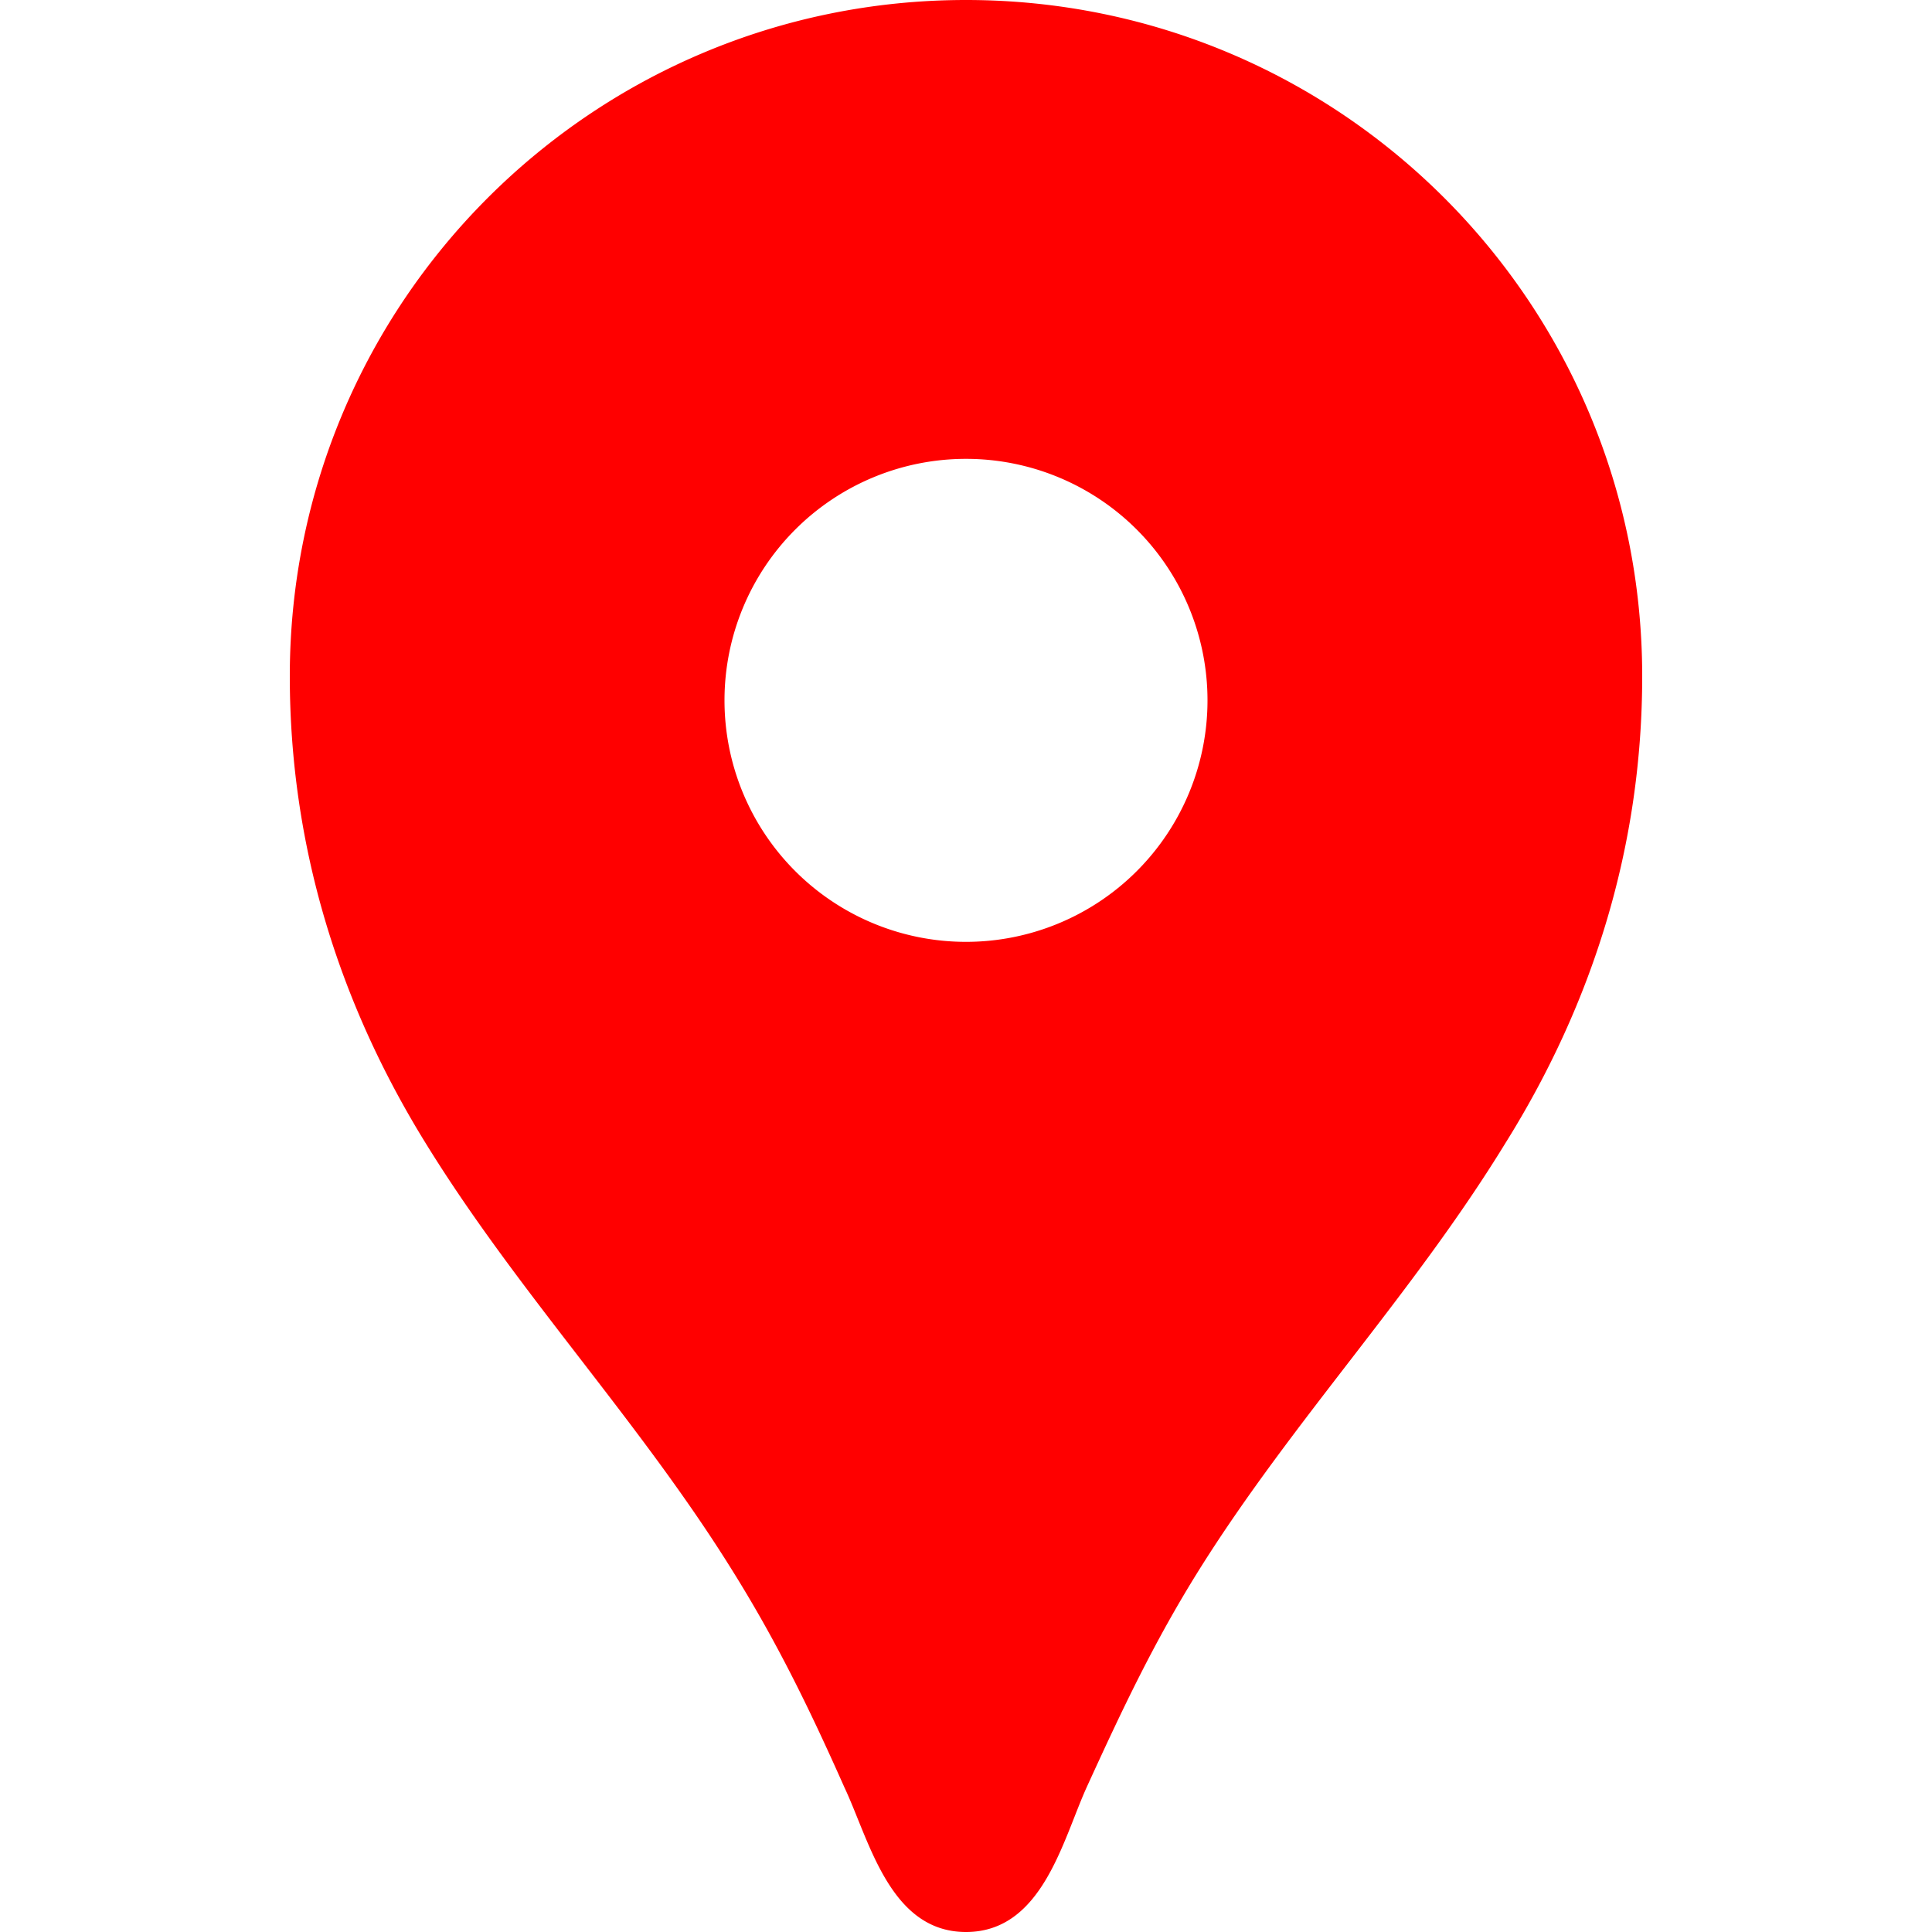 <svg stroke="red" fill="red" stroke-width="0" viewBox="0 0 20 20" xmlns="http://www.w3.org/2000/svg"><path d="M10,0c-3.87,0,-7,3.13,-7,7c0,1.74,0.5,3.37,1.41,4.84c0.95,1.54,2.2,2.86,3.16,4.4c0.47,0.75,0.81,1.45,1.17,2.26c0.26,0.55,0.47,1.5,1.26,1.5s1,-0.95,1.25,-1.5c0.37,-0.81,0.7,-1.51,1.17,-2.26c0.96,-1.53,2.21,-2.85,3.16,-4.4c0.92,-1.47,1.42,-3.1,1.42,-4.84c0,-3.87,-3.13,-7,-7,-7zm0,9.75a2.5,2.5,0,0,1,0,-5a2.5,2.5,0,0,1,0,5z"></path></svg>